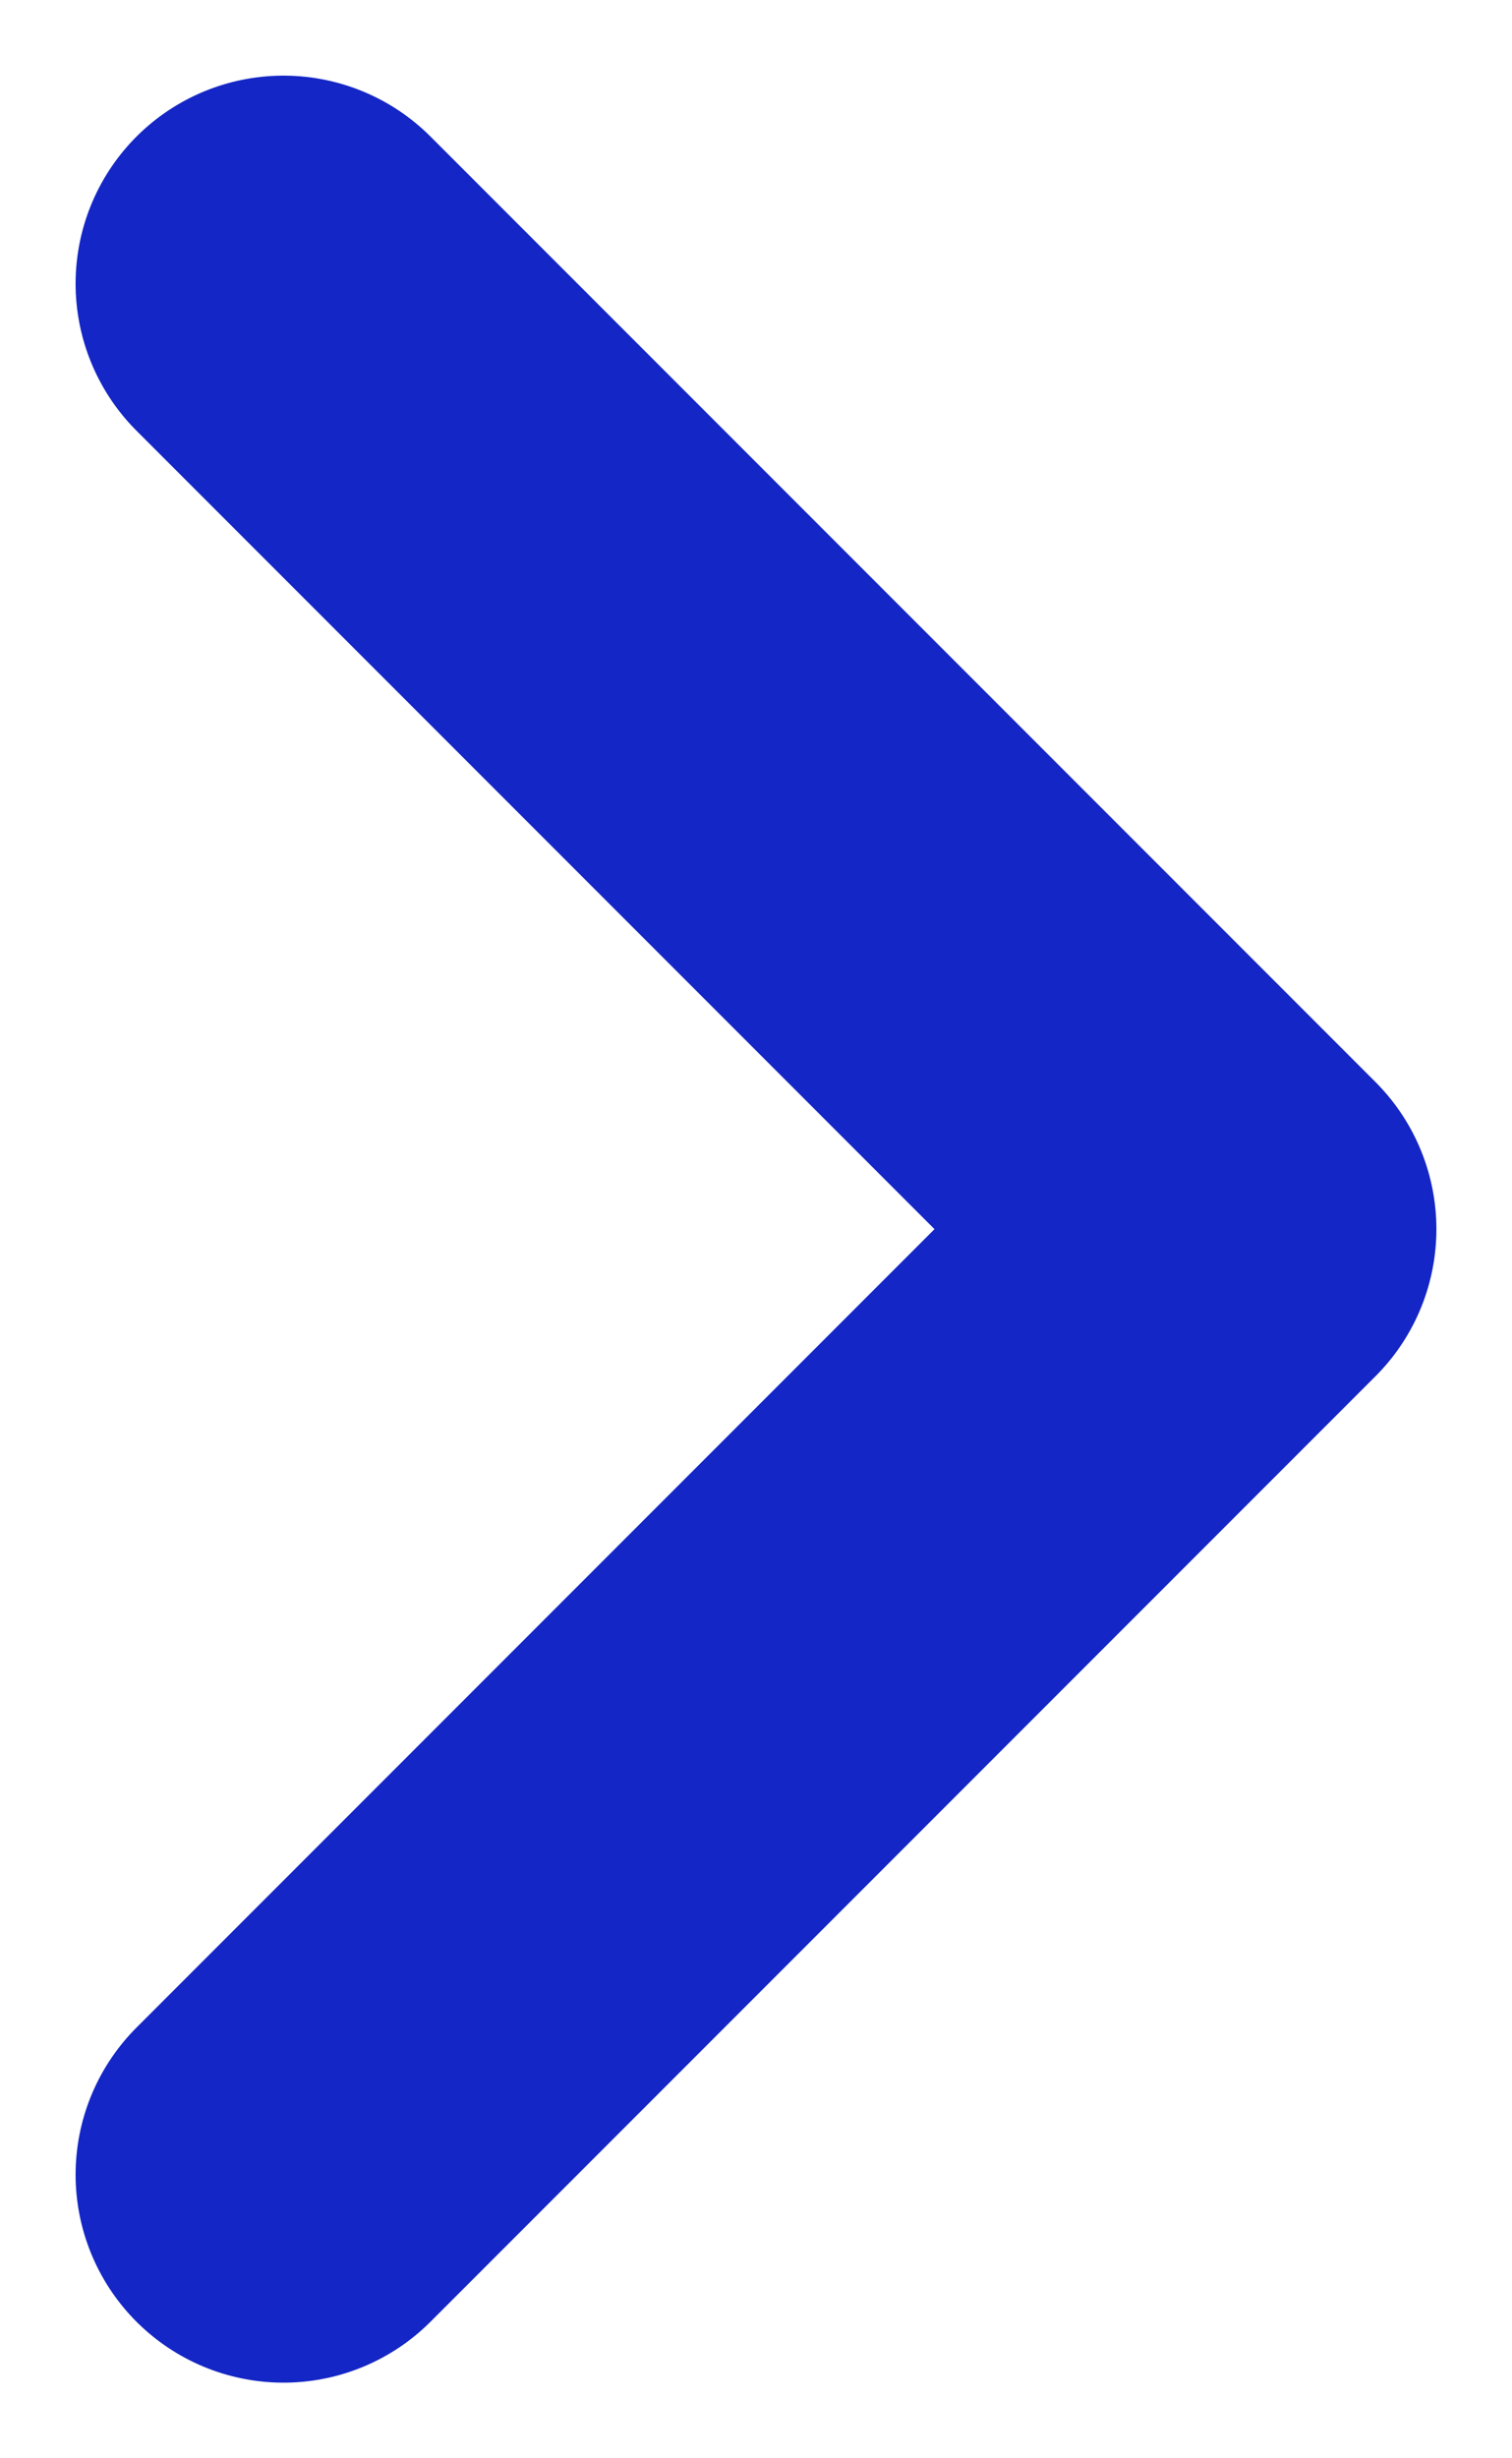 <svg width="16" height="26" viewBox="0 0 16 26" fill="none" xmlns="http://www.w3.org/2000/svg">
<path d="M3 3L13 13L3 23" stroke="#1426C5" stroke-width="4.4" stroke-linecap="round" stroke-linejoin="round"/>
</svg>
